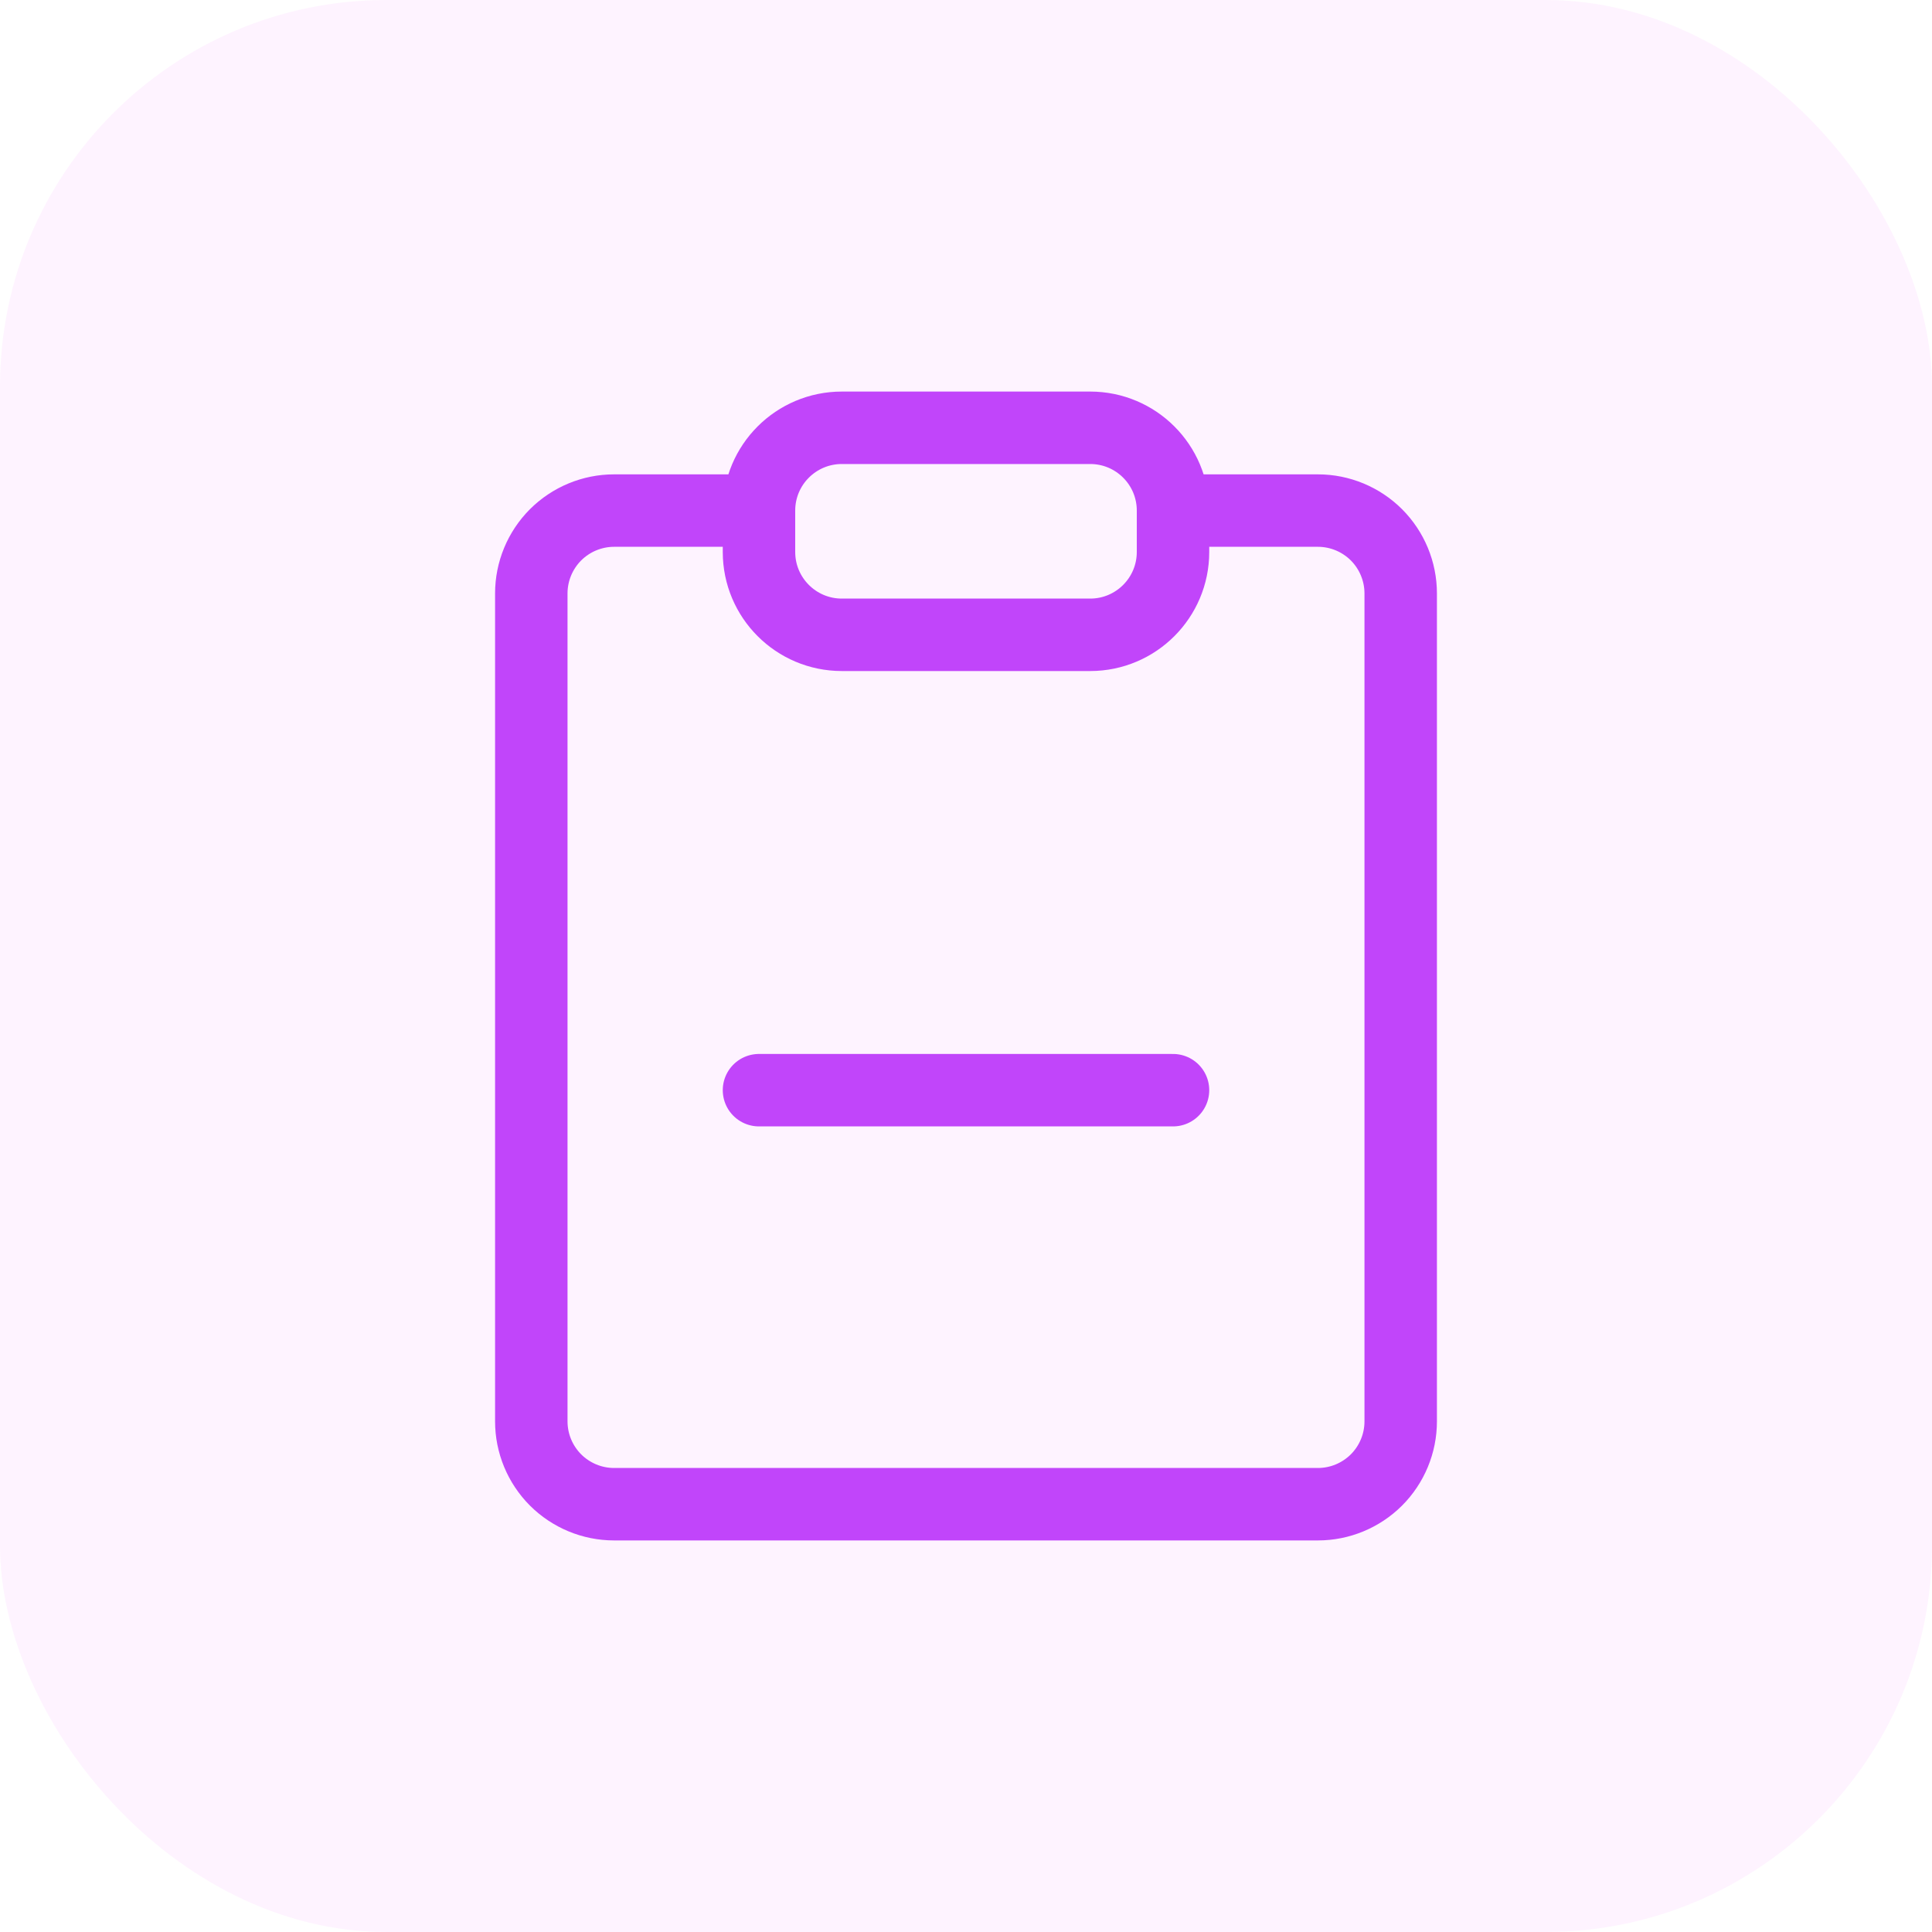 <svg width="40" height="40" viewBox="0 0 40 40" fill="none" xmlns="http://www.w3.org/2000/svg">
<rect width="40" height="40" rx="8" fill="#E404F0" fill-opacity="0.05"/>
<path d="M22.572 8.857H17.429C16.482 8.857 15.714 9.624 15.714 10.571V11.428C15.714 12.375 16.482 13.143 17.429 13.143H22.572C23.518 13.143 24.286 12.375 24.286 11.428V10.571C24.286 9.624 23.518 8.857 22.572 8.857Z" stroke="#C145FA" stroke-width="1.5" stroke-linecap="round" stroke-linejoin="round"/>
<path d="M24.286 22.571H15.714" stroke="#C145FA" stroke-width="1.5" stroke-linecap="round" stroke-linejoin="round"/>
<path d="M24.714 10.571H27.286C27.74 10.571 28.176 10.752 28.498 11.073C28.819 11.395 29 11.831 29 12.286V29.428C29 29.883 28.819 30.319 28.498 30.641C28.176 30.962 27.74 31.143 27.286 31.143H12.714C12.26 31.143 11.824 30.962 11.502 30.641C11.181 30.319 11 29.883 11 29.428V12.286C11 11.831 11.181 11.395 11.502 11.073C11.824 10.752 12.26 10.571 12.714 10.571H15.286" stroke="#C145FA" stroke-width="1.5" stroke-linecap="round" stroke-linejoin="round"/>
</svg>
